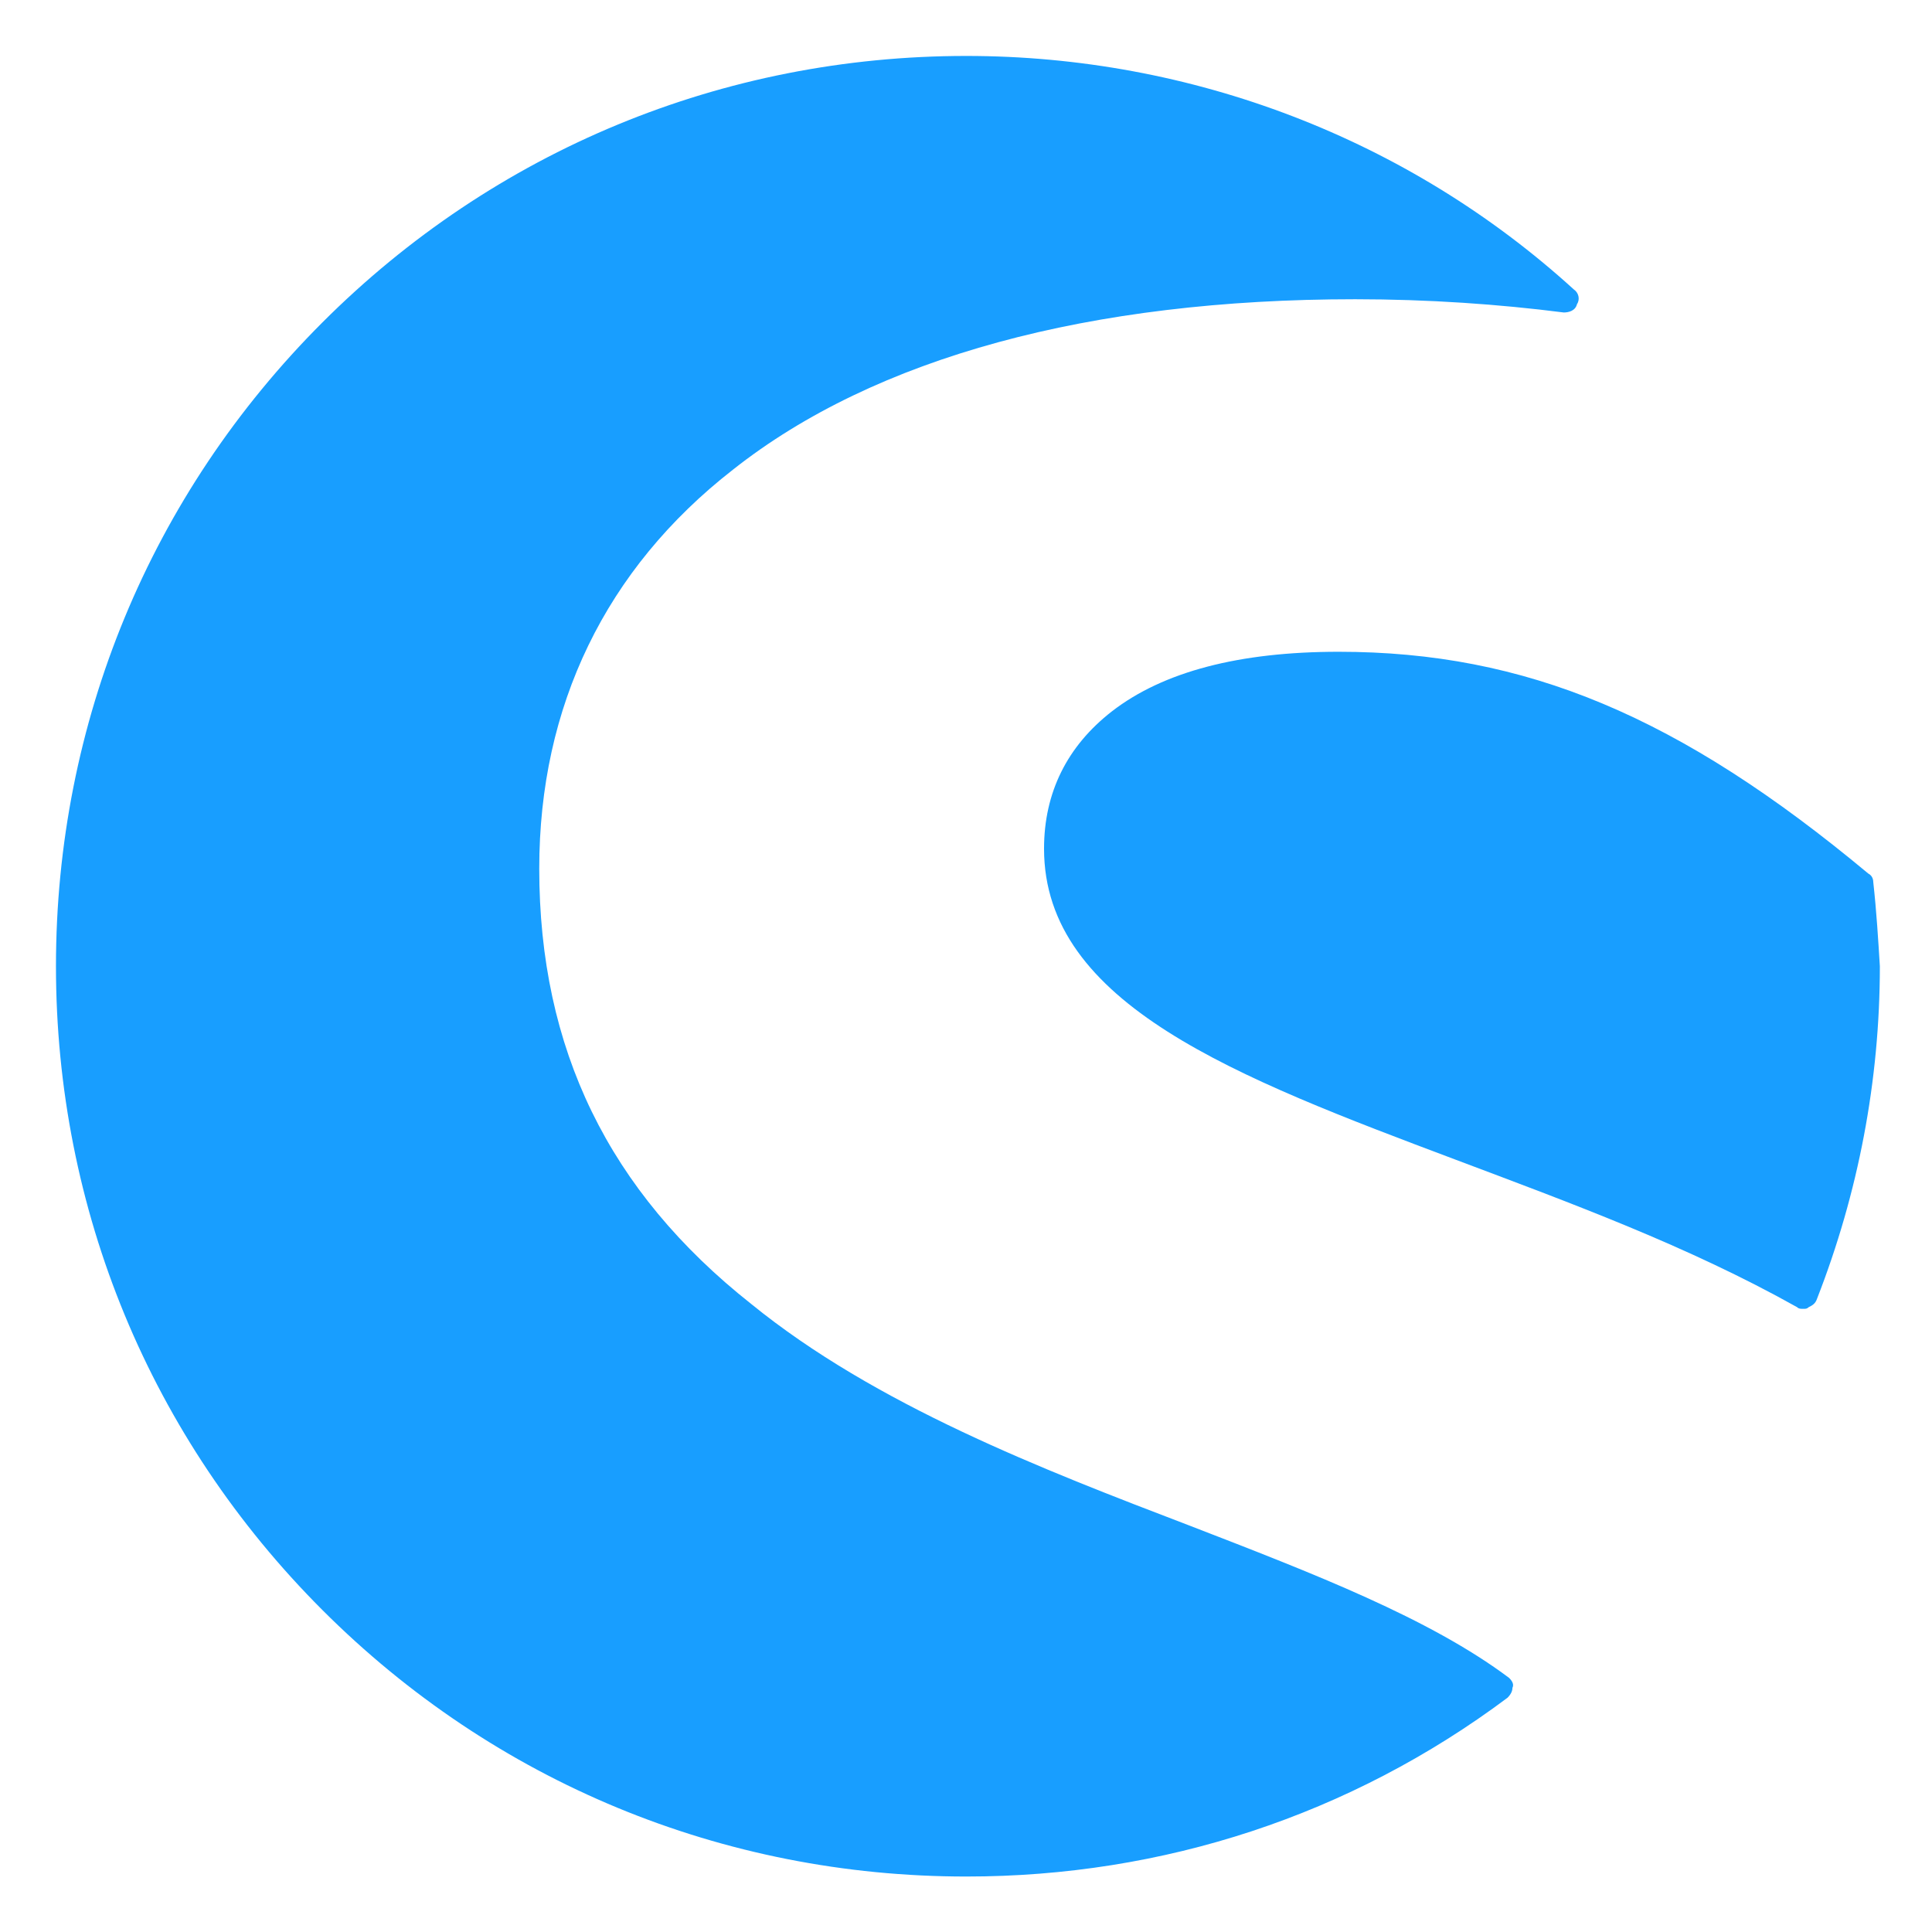 <?xml version="1.0" encoding="UTF-8" standalone="no" ?>
<!DOCTYPE svg PUBLIC "-//W3C//DTD SVG 1.1//EN" "http://www.w3.org/Graphics/SVG/1.1/DTD/svg11.dtd">
<svg xmlns="http://www.w3.org/2000/svg" xmlns:xlink="http://www.w3.org/1999/xlink" version="1.1" width="900" height="900" viewBox="0 0 900 900" xml:space="preserve">
<desc>Created with Fabric.js 3.6.3</desc>
<defs>
</defs>
<g transform="matrix(7.71 0 0 7.71 450.89 450.11)"  >
<g style=""   >
		<g transform="matrix(1 0 0 1 -9.1 0)" id="XMLID_563_"  >
<path style="stroke: none; stroke-width: 1; stroke-dasharray: none; stroke-linecap: butt; stroke-dashoffset: 0; stroke-linejoin: miter; stroke-miterlimit: 4; fill: rgb(24,158,255); fill-rule: nonzero; opacity: 1;"  transform=" translate(-46, -55)" d="M 87.8 98 c -4.8 -3.6 -11.8 -6.3 -19.3 -9.2 c -8.9 -3.4 -19 -7.3 -26.5 -13.4 C 33.4 68.6 29.2 60 29.2 49.1 c 0 -9.8 4 -18.1 11.7 -24.1 c 8.6 -6.8 21.6 -10.3 37.6 -10.3 c 4.4 0 8.7 0.3 12.6 0.8 c 0.3 0 0.7 -0.1 0.8 -0.5 c 0.2 -0.3 0.1 -0.7 -0.2 -0.9 C 81.7 5 68.6 0 55 0 C 40.3 0 26.5 5.7 16.1 16.1 C 5.7 26.5 0 40.3 0 55 c 0 14.7 5.7 28.5 16.1 38.9 C 26.5 104.3 40.3 110 55 110 c 11.9 0 23.2 -3.7 32.7 -10.8 c 0.2 -0.2 0.3 -0.4 0.3 -0.6 C 88.1 98.4 88 98.2 87.8 98 z" stroke-linecap="round" />
</g>
		<g transform="matrix(1 0 0 1 29.85 0.85)" id="XMLID_562_"  >
<path style="stroke: none; stroke-width: 1; stroke-dasharray: none; stroke-linecap: butt; stroke-dashoffset: 0; stroke-linejoin: miter; stroke-miterlimit: 4; fill: rgb(24,158,255); fill-rule: nonzero; opacity: 1;"  transform=" translate(-84.95, -55.85)" d="M 109.8 49.9 c 0 -0.2 -0.1 -0.4 -0.3 -0.5 C 98.1 39.9 88.8 36 77.5 36 c -6 0 -10.6 1.2 -13.7 3.6 c -2.7 2.1 -4.1 4.9 -4.1 8.3 c 0 9.4 11.6 13.8 24.9 18.8 c 6.9 2.6 14 5.2 20.6 8.9 c 0.1 0.1 0.2 0.1 0.4 0.1 c 0.1 0 0.2 0 0.3 -0.1 c 0.2 -0.1 0.4 -0.2 0.5 -0.5 c 2.5 -6.4 3.8 -13.2 3.8 -20.1 C 110.1 53.4 110 51.7 109.8 49.9 z" stroke-linecap="round" />
</g>
</g>
</g>
</svg>